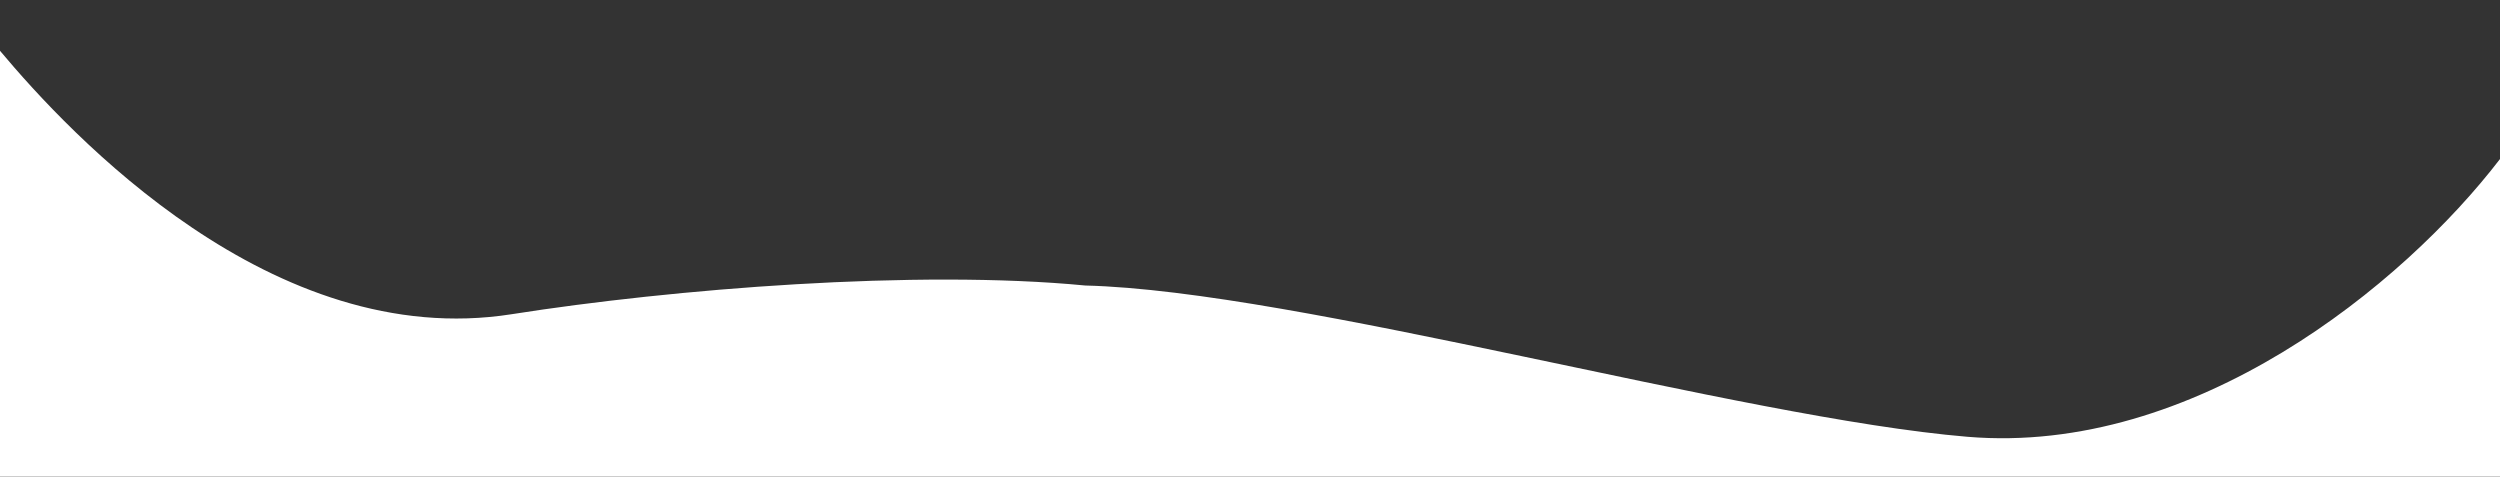 <svg width="1920" height="366" viewBox="0 0 1920 366" fill="none" xmlns="http://www.w3.org/2000/svg">
  <rect x="0" y="0" width="1920" height="366" fill="#333333" stroke="none"/>
  <path d="M393 241.309C209.481 270.203 53.667 103.098 0 39V366H1920V122.127C1845.5 219.276 1684.84 349.972 1511 335.453C1337.16 320.935 996.674 223.336 833.5 219.276C704.466 206.795 516.776 221.822 393 241.309Z" fill="white"/>
</svg>
